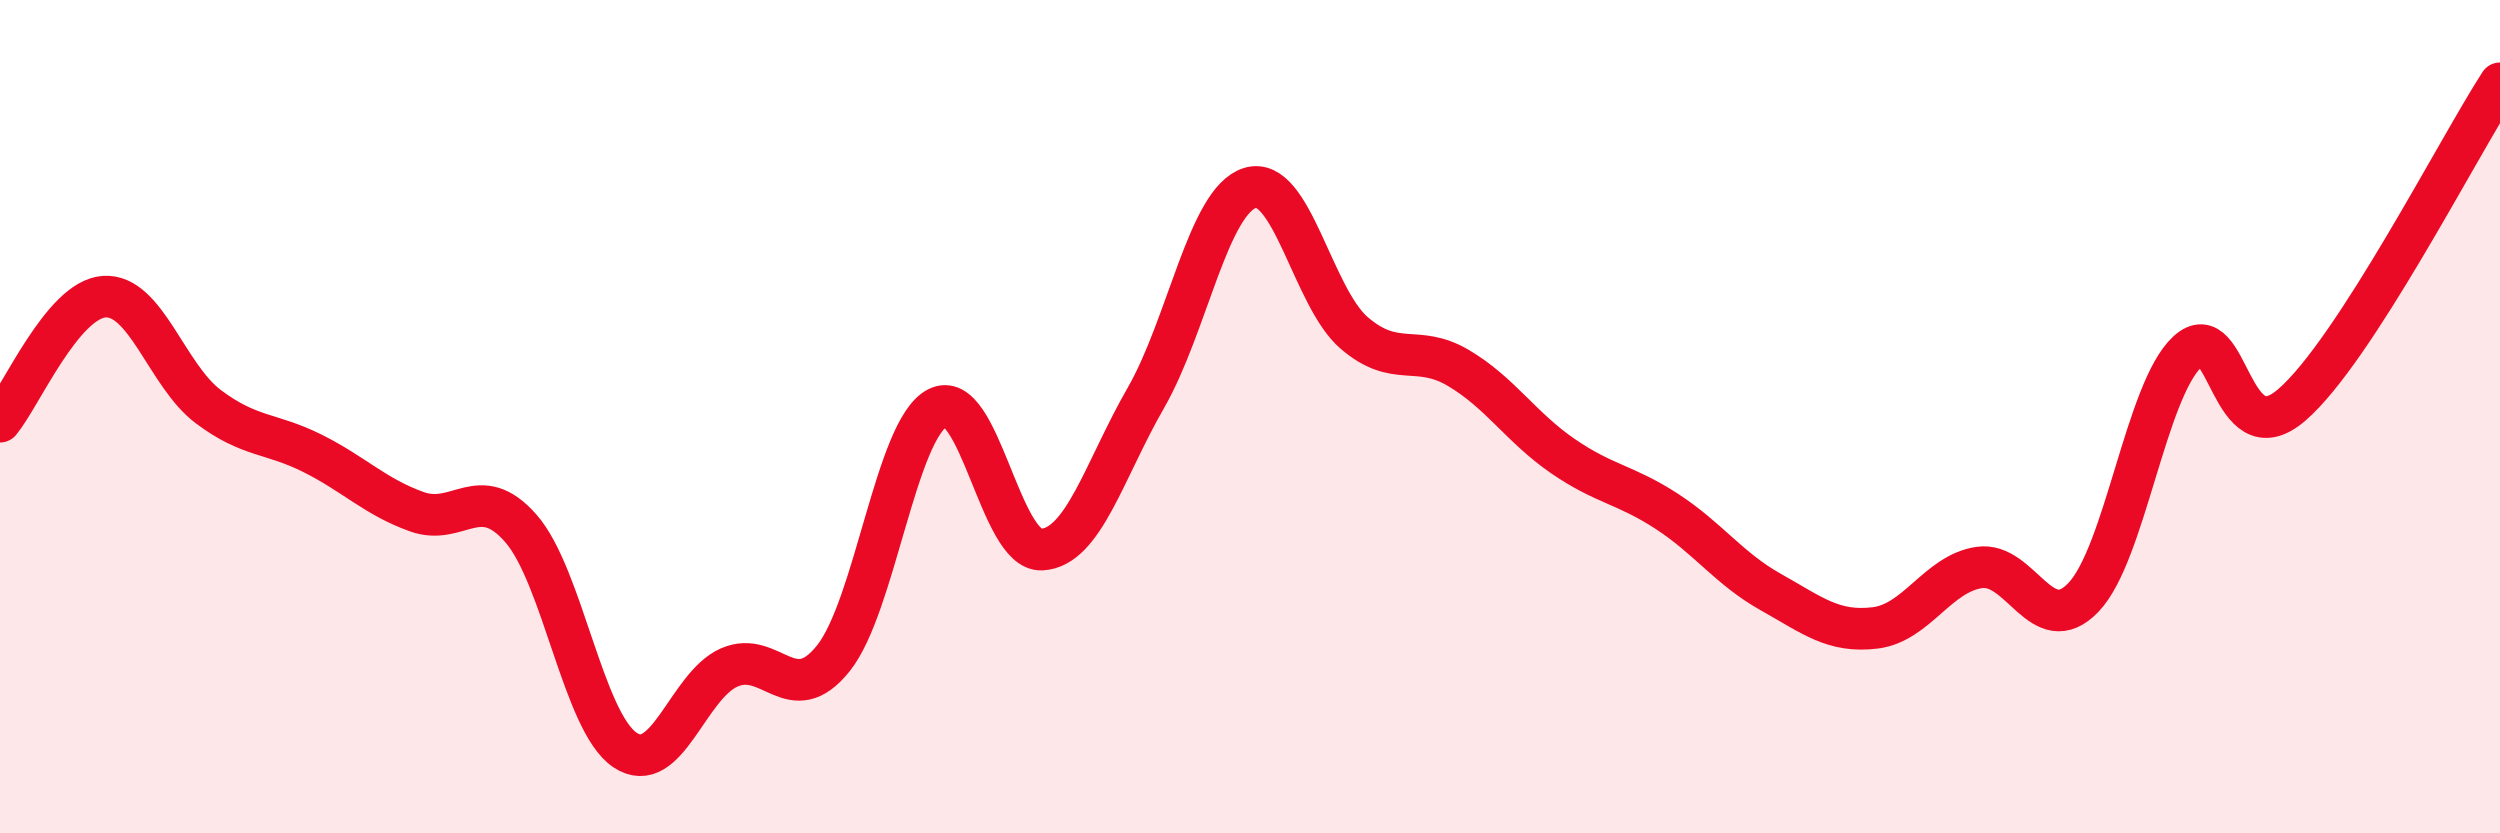 
    <svg width="60" height="20" viewBox="0 0 60 20" xmlns="http://www.w3.org/2000/svg">
      <path
        d="M 0,10.12 C 0.5,9.52 1.5,7.19 2.5,7.12 C 3.5,7.05 4,9.01 5,9.76 C 6,10.51 6.5,10.38 7.5,10.88 C 8.5,11.38 9,11.92 10,12.28 C 11,12.64 11.5,11.54 12.5,12.68 C 13.5,13.82 14,17.33 15,18 C 16,18.67 16.5,16.46 17.5,16.02 C 18.5,15.58 19,17.05 20,15.8 C 21,14.55 21.5,10.31 22.5,9.79 C 23.5,9.27 24,13.24 25,13.19 C 26,13.14 26.5,11.29 27.5,9.55 C 28.5,7.81 29,4.82 30,4.51 C 31,4.2 31.5,7.13 32.5,7.99 C 33.5,8.85 34,8.24 35,8.83 C 36,9.42 36.5,10.25 37.5,10.94 C 38.5,11.63 39,11.62 40,12.27 C 41,12.92 41.5,13.65 42.5,14.21 C 43.5,14.77 44,15.19 45,15.07 C 46,14.95 46.5,13.77 47.5,13.62 C 48.5,13.47 49,15.38 50,14.34 C 51,13.3 51.5,9.36 52.5,8.44 C 53.5,7.52 53.5,11.01 55,9.72 C 56.5,8.43 59,3.54 60,2L60 20L0 20Z"
        fill="#EB0A25"
        opacity="0.1"
        stroke-linecap="round"
        stroke-linejoin="round"
      />
      <path
        d="M 0,10.12 C 0.5,9.52 1.5,7.19 2.5,7.12 C 3.5,7.05 4,9.01 5,9.76 C 6,10.51 6.5,10.38 7.5,10.88 C 8.5,11.38 9,11.92 10,12.28 C 11,12.64 11.5,11.54 12.5,12.68 C 13.5,13.82 14,17.33 15,18 C 16,18.67 16.5,16.46 17.5,16.02 C 18.5,15.58 19,17.05 20,15.8 C 21,14.55 21.5,10.31 22.5,9.79 C 23.5,9.27 24,13.24 25,13.19 C 26,13.14 26.5,11.29 27.5,9.55 C 28.5,7.81 29,4.82 30,4.51 C 31,4.2 31.5,7.13 32.5,7.99 C 33.5,8.85 34,8.24 35,8.83 C 36,9.42 36.5,10.25 37.5,10.94 C 38.5,11.63 39,11.62 40,12.27 C 41,12.92 41.5,13.65 42.5,14.21 C 43.5,14.77 44,15.19 45,15.07 C 46,14.95 46.5,13.77 47.5,13.62 C 48.5,13.47 49,15.38 50,14.34 C 51,13.3 51.5,9.36 52.5,8.44 C 53.5,7.52 53.5,11.01 55,9.72 C 56.5,8.43 59,3.54 60,2"
        stroke="#EB0A25"
        stroke-width="1"
        fill="none"
        stroke-linecap="round"
        stroke-linejoin="round"
      />
    </svg>
  